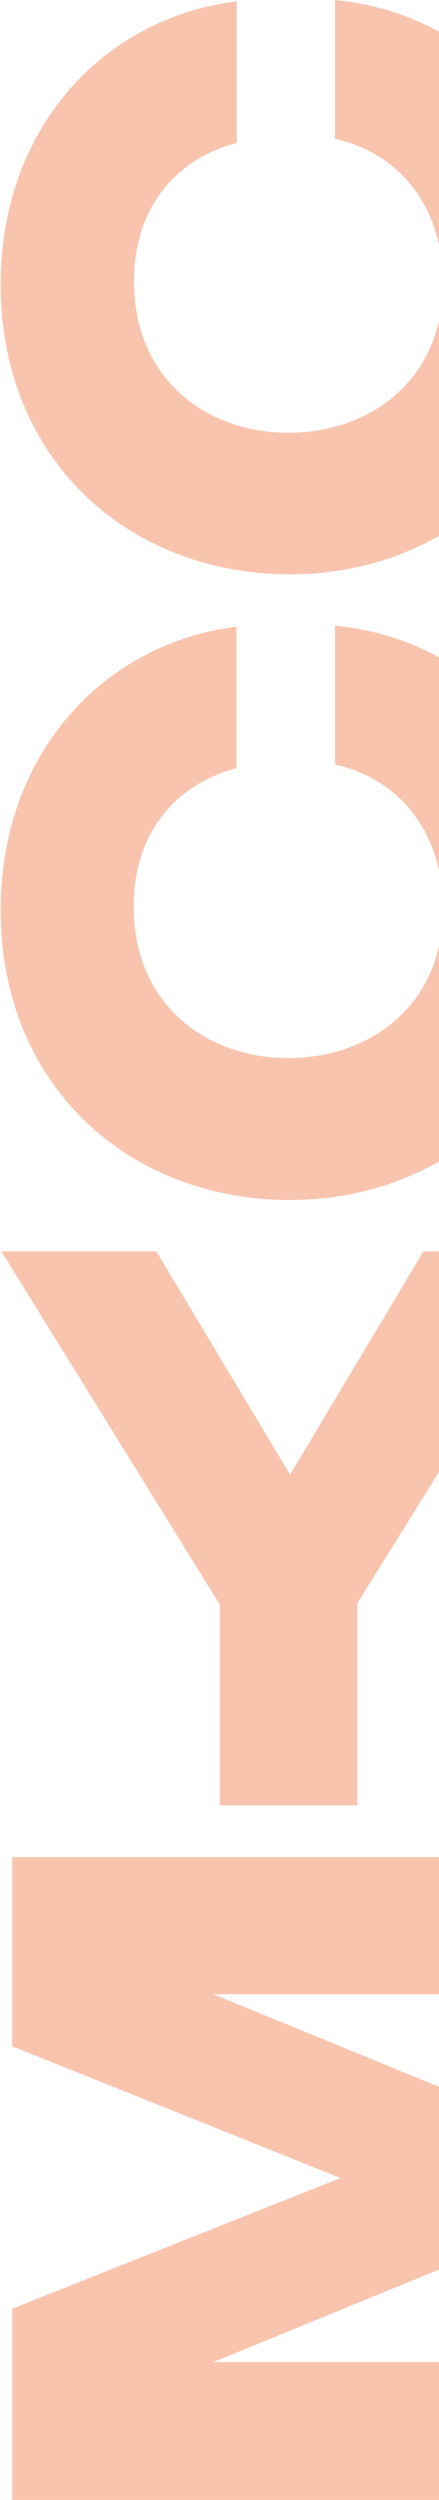 <?xml version="1.0" encoding="utf-8"?>
<!-- Generator: Adobe Illustrator 27.9.0, SVG Export Plug-In . SVG Version: 6.00 Build 0)  -->
<svg version="1.1" id="Layer_1" xmlns="http://www.w3.org/2000/svg" xmlns:xlink="http://www.w3.org/1999/xlink" x="0px" y="0px"
	 viewBox="0 0 130 740" style="enable-background:new 0 0 130 740;" xml:space="preserve">
<style type="text/css">
	.st0{fill:#F9C4AE;}
</style>
<path class="st0" d="M130,257.7v-63.1c-9.2-5.1-19.6-8.3-30.8-9.4v41.1C115.4,229.9,126.5,241.6,130,257.7 M130,549.7H3.6v56
	l97.2,39L3.6,683.4V740H130v-40.8H63.2l66.8-27.4v-54.1l-66.8-27.4H130V549.7z M46.3,370.4H0.4L65.1,475v59.4h40.7v-59.8l24.2-38.9
	v-65.3h-4.6l-39.5,66.1L46.3,370.4L46.3,370.4z M0.2,269.4c0,52.3,38.3,85.8,85.6,85.8c16.2,0,31.3-4,44.2-11.4v-63.8
	c-4.8,21.6-23.8,33.2-44.6,33.2c-24.5,0-45.4-16-45.8-43.9c-0.4-22.4,12.2-37.1,30.4-41.9v-41.9C31,190.4,0.2,222.7,0.2,269.4
	 M39.7,84.2c-0.4-22.4,12.2-37.1,30.4-41.9V0.4C31,5.2,0.2,37.5,0.2,84.2c0,52.3,38.3,85.8,85.6,85.8c16.2,0,31.3-4,44.2-11.4V94.9
	c-4.8,21.6-23.8,33.2-44.6,33.2C61,128.1,40.1,112.2,39.7,84.2 M130,9.4c-9.2-5.1-19.6-8.3-30.8-9.4v41.1
	c16.2,3.6,27.3,15.2,30.8,31.4V9.4z"/>
</svg>
